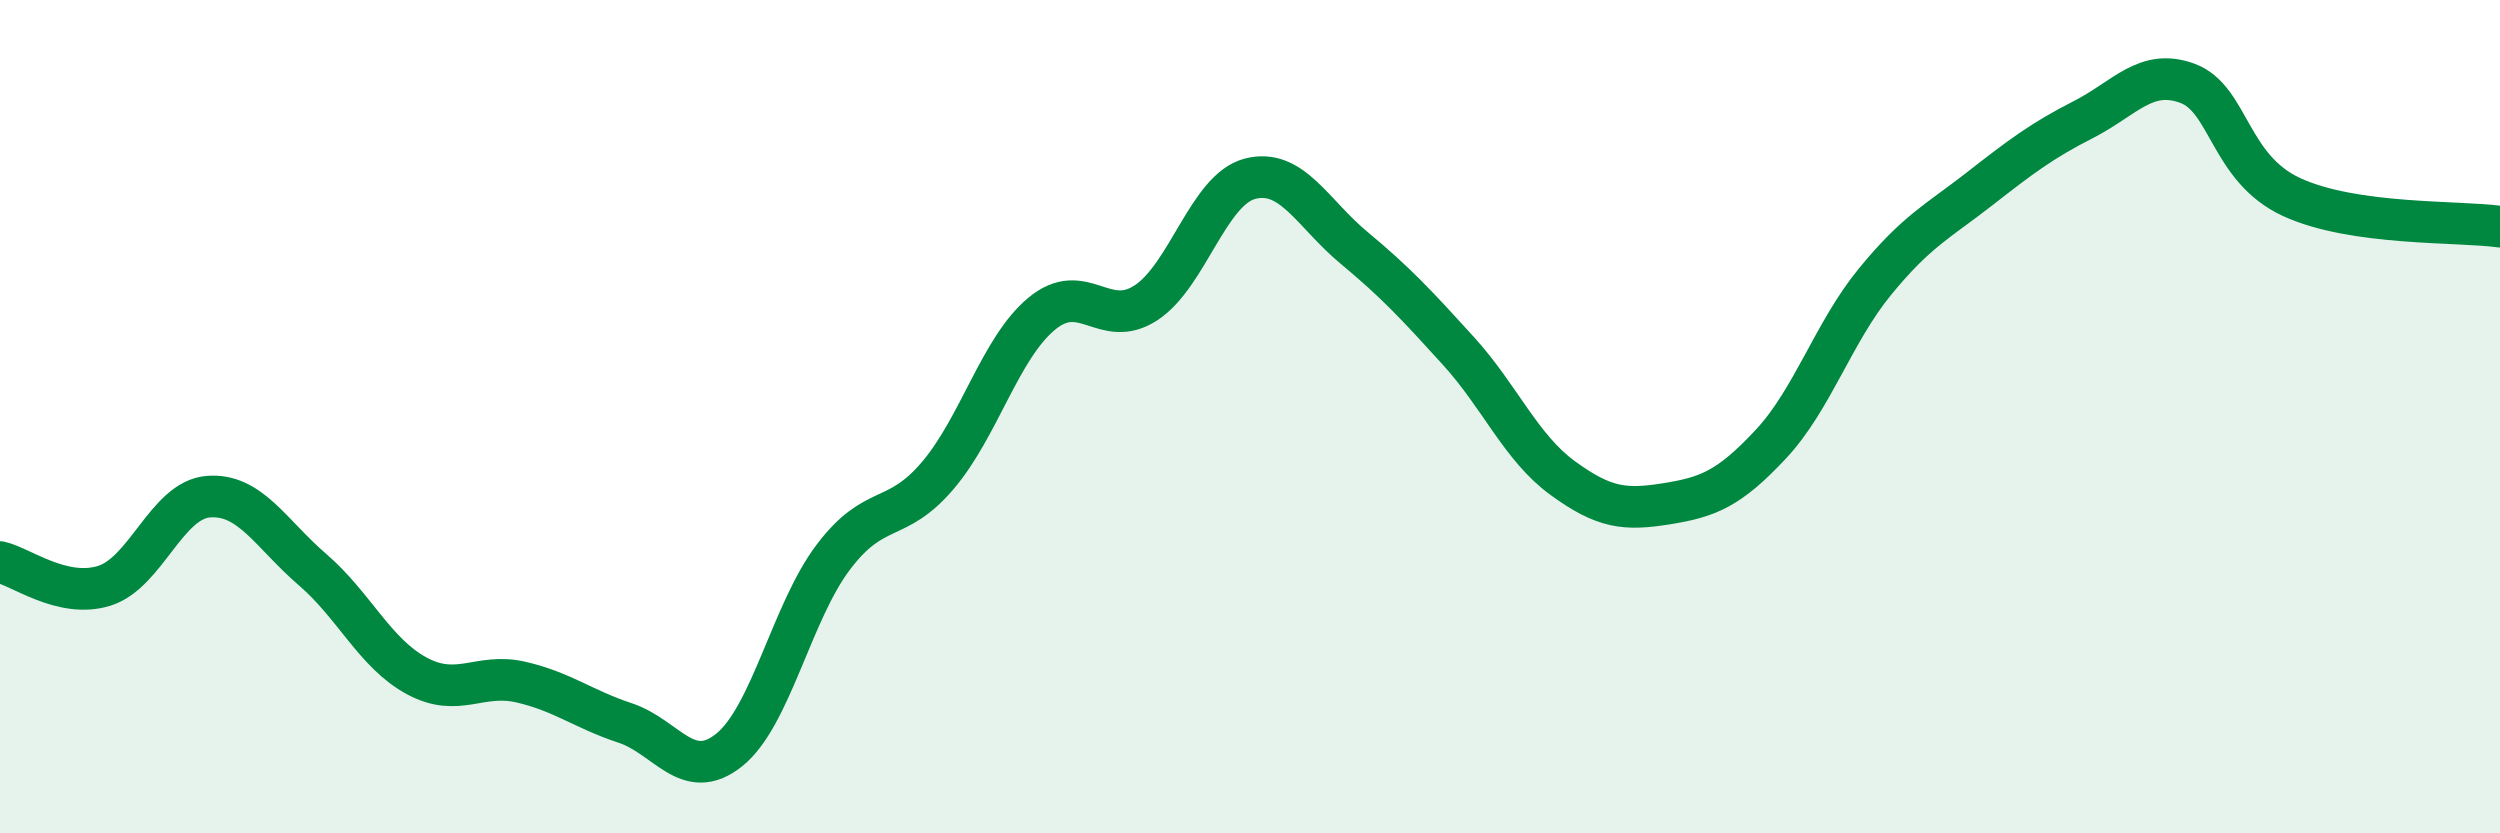 
    <svg width="60" height="20" viewBox="0 0 60 20" xmlns="http://www.w3.org/2000/svg">
      <path
        d="M 0,13.49 C 0.5,13.6 1.5,14.37 2.5,14.06 C 3.5,13.75 4,12 5,11.92 C 6,11.84 6.5,12.81 7.5,13.67 C 8.5,14.53 9,15.68 10,16.22 C 11,16.76 11.5,16.14 12.5,16.37 C 13.5,16.6 14,17.02 15,17.35 C 16,17.68 16.5,18.8 17.5,18 C 18.5,17.2 19,14.69 20,13.37 C 21,12.05 21.5,12.59 22.5,11.42 C 23.5,10.25 24,8.36 25,7.53 C 26,6.7 26.5,7.92 27.5,7.27 C 28.5,6.62 29,4.55 30,4.29 C 31,4.03 31.5,5.12 32.5,5.95 C 33.5,6.78 34,7.32 35,8.42 C 36,9.52 36.5,10.74 37.5,11.47 C 38.5,12.2 39,12.25 40,12.09 C 41,11.93 41.5,11.73 42.5,10.66 C 43.5,9.59 44,7.98 45,6.76 C 46,5.54 46.5,5.32 47.5,4.54 C 48.5,3.76 49,3.38 50,2.87 C 51,2.36 51.5,1.63 52.5,2 C 53.5,2.37 53.5,4.04 55,4.73 C 56.5,5.42 59,5.3 60,5.44L60 20L0 20Z"
        fill="#008740"
        opacity="0.1"
        stroke-linecap="round"
        stroke-linejoin="round"
      />
      <path
        d="M 0,13.49 C 0.5,13.6 1.5,14.37 2.5,14.06 C 3.5,13.75 4,12 5,11.92 C 6,11.84 6.5,12.81 7.5,13.67 C 8.5,14.53 9,15.68 10,16.22 C 11,16.76 11.5,16.14 12.5,16.37 C 13.5,16.6 14,17.02 15,17.35 C 16,17.68 16.5,18.8 17.5,18 C 18.5,17.2 19,14.69 20,13.37 C 21,12.05 21.5,12.59 22.5,11.42 C 23.5,10.25 24,8.36 25,7.53 C 26,6.7 26.5,7.92 27.5,7.27 C 28.5,6.62 29,4.55 30,4.29 C 31,4.03 31.5,5.12 32.5,5.95 C 33.5,6.78 34,7.32 35,8.42 C 36,9.52 36.5,10.74 37.5,11.47 C 38.5,12.2 39,12.25 40,12.09 C 41,11.93 41.5,11.73 42.5,10.66 C 43.5,9.59 44,7.98 45,6.76 C 46,5.54 46.5,5.32 47.5,4.54 C 48.5,3.76 49,3.38 50,2.87 C 51,2.36 51.5,1.63 52.5,2 C 53.5,2.37 53.5,4.04 55,4.73 C 56.5,5.42 59,5.3 60,5.44"
        stroke="#008740"
        stroke-width="1"
        fill="none"
        stroke-linecap="round"
        stroke-linejoin="round"
      />
    </svg>
  